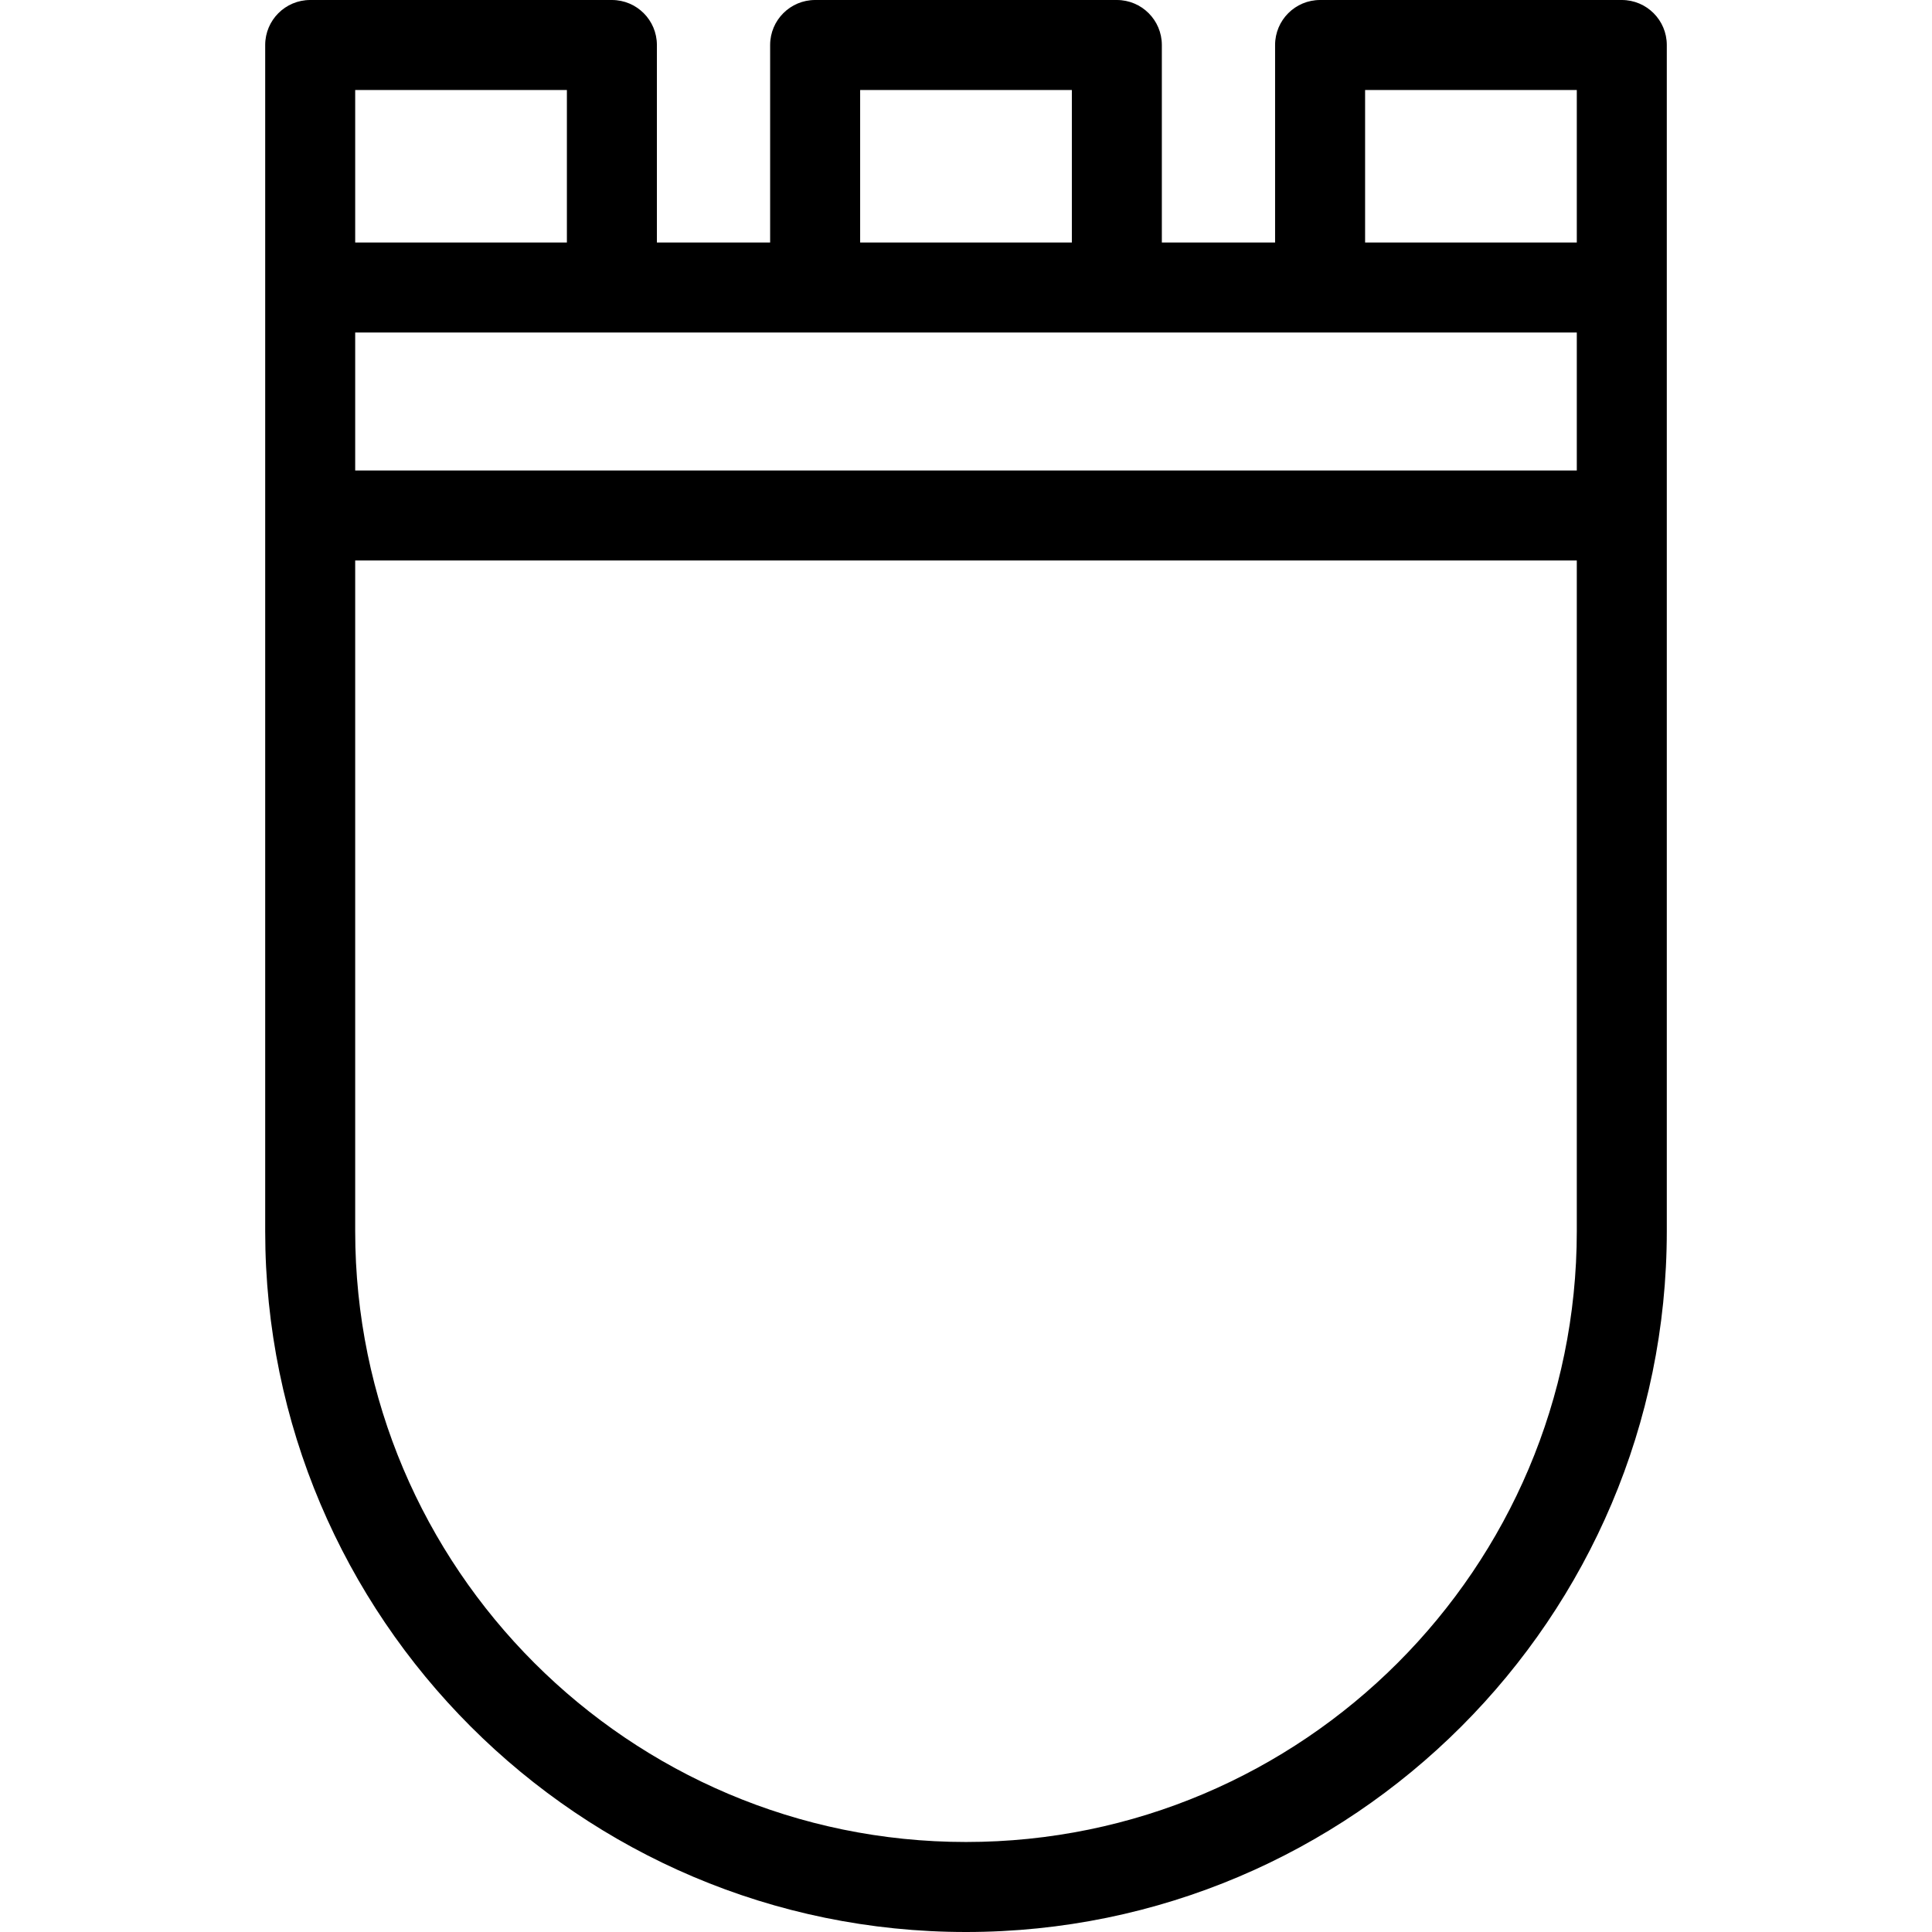 <?xml version="1.0" encoding="iso-8859-1"?>
<!-- Generator: Adobe Illustrator 17.1.0, SVG Export Plug-In . SVG Version: 6.00 Build 0)  -->
<!DOCTYPE svg PUBLIC "-//W3C//DTD SVG 1.1//EN" "http://www.w3.org/Graphics/SVG/1.1/DTD/svg11.dtd">
<svg version="1.1" id="Capa_1" xmlns="http://www.w3.org/2000/svg" xmlns:xlink="http://www.w3.org/1999/xlink" x="0px" y="0px"
	 viewBox="0 0 214.667 214.667" style="enable-background:new 0 0 214.667 214.667;" xml:space="preserve">
<path d="M107.333,214.667c-42.937,0-77.867-34.931-77.867-77.867V5c0-2.761,2.238-5,5-5h33.522c2.762,0,5,2.239,5,5v21.947h12.583V5
	c0-2.761,2.238-5,5-5h33.523c2.762,0,5,2.239,5,5v21.947h12.583V5c0-2.761,2.238-5,5-5H180.2c2.762,0,5,2.239,5,5v131.799
	C185.2,179.735,150.27,214.667,107.333,214.667z M39.466,62.275v74.524c0,37.422,30.445,67.867,67.867,67.867
	s67.867-30.445,67.867-67.867V62.275H39.466z M39.466,52.275H175.2V36.947H39.466V52.275z M151.678,26.947H175.2V10h-23.522V26.947z
	 M95.572,26.947h23.523V10H95.572V26.947z M39.466,26.947h23.522V10H39.466V26.947z"/>
<g>
</g>
<g>
</g>
<g>
</g>
<g>
</g>
<g>
</g>
<g>
</g>
<g>
</g>
<g>
</g>
<g>
</g>
<g>
</g>
<g>
</g>
<g>
</g>
<g>
</g>
<g>
</g>
<g>
</g>
</svg>
